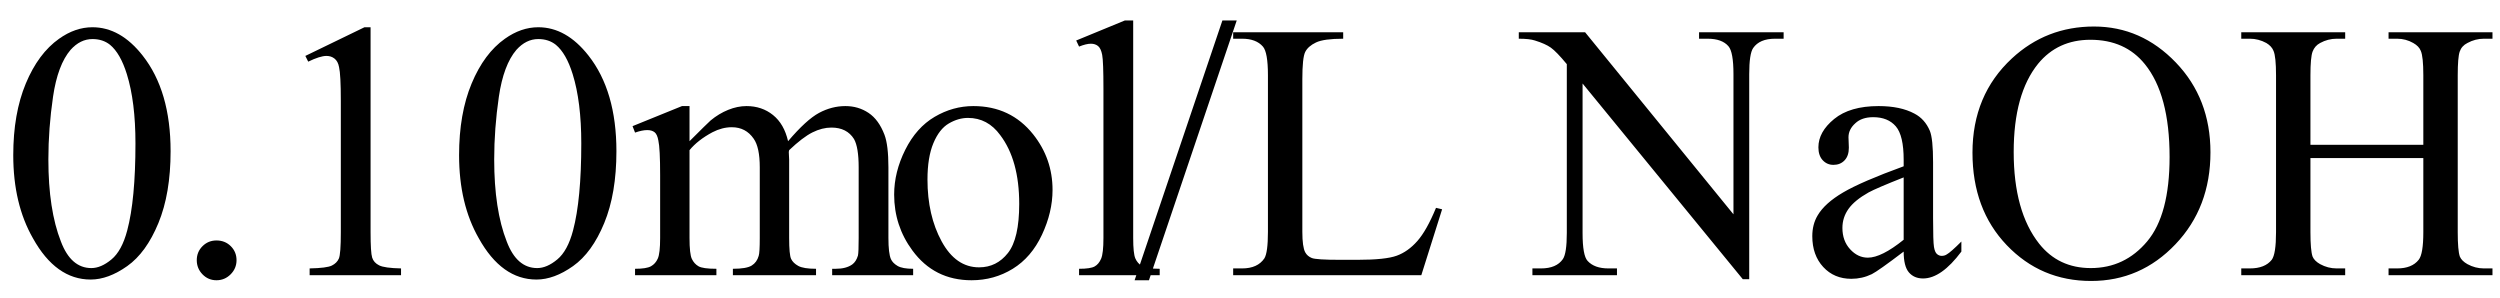 <svg xmlns="http://www.w3.org/2000/svg" xmlns:xlink="http://www.w3.org/1999/xlink" stroke-dasharray="none" shape-rendering="auto" font-family="'Dialog'" width="109" text-rendering="auto" fill-opacity="1" contentScriptType="text/ecmascript" color-interpolation="auto" color-rendering="auto" preserveAspectRatio="xMidYMid meet" font-size="12" fill="black" stroke="black" image-rendering="auto" stroke-miterlimit="10" zoomAndPan="magnify" version="1.0" stroke-linecap="square" stroke-linejoin="miter" contentStyleType="text/css" font-style="normal" height="13" stroke-width="1" stroke-dashoffset="0" font-weight="normal" stroke-opacity="1"><defs id="genericDefs"/><g><g text-rendering="optimizeLegibility" transform="translate(0,12)" color-rendering="optimizeQuality" color-interpolation="linearRGB" image-rendering="optimizeQuality"><path d="M0.578 -5.234 Q0.578 -7.047 1.125 -8.359 Q1.672 -9.672 2.578 -10.312 Q3.281 -10.812 4.031 -10.812 Q5.25 -10.812 6.219 -9.578 Q7.438 -8.031 7.438 -5.406 Q7.438 -3.562 6.906 -2.273 Q6.375 -0.984 5.547 -0.398 Q4.719 0.188 3.953 0.188 Q2.438 0.188 1.438 -1.609 Q0.578 -3.109 0.578 -5.234 ZM2.109 -5.047 Q2.109 -2.859 2.656 -1.469 Q3.094 -0.312 3.984 -0.312 Q4.406 -0.312 4.859 -0.688 Q5.312 -1.062 5.547 -1.953 Q5.906 -3.297 5.906 -5.75 Q5.906 -7.562 5.531 -8.766 Q5.25 -9.672 4.797 -10.047 Q4.484 -10.297 4.031 -10.297 Q3.5 -10.297 3.078 -9.828 Q2.516 -9.172 2.312 -7.781 Q2.109 -6.391 2.109 -5.047 Z" stroke="none"/></g><g text-rendering="optimizeLegibility" transform="translate(7.438,12)" color-rendering="optimizeQuality" color-interpolation="linearRGB" image-rendering="optimizeQuality"><path d="M2 -1.516 Q2.375 -1.516 2.625 -1.266 Q2.875 -1.016 2.875 -0.656 Q2.875 -0.297 2.617 -0.039 Q2.359 0.219 2 0.219 Q1.641 0.219 1.391 -0.039 Q1.141 -0.297 1.141 -0.656 Q1.141 -1.016 1.391 -1.266 Q1.641 -1.516 2 -1.516 ZM5.875 -9.562 L8.453 -10.812 L8.719 -10.812 L8.719 -1.875 Q8.719 -0.984 8.789 -0.766 Q8.859 -0.547 9.094 -0.43 Q9.328 -0.312 10.047 -0.297 L10.047 0 L6.062 0 L6.062 -0.297 Q6.812 -0.312 7.031 -0.422 Q7.25 -0.531 7.336 -0.727 Q7.422 -0.922 7.422 -1.875 L7.422 -7.594 Q7.422 -8.75 7.344 -9.078 Q7.297 -9.328 7.148 -9.445 Q7 -9.562 6.797 -9.562 Q6.516 -9.562 6 -9.312 L5.875 -9.562 ZM12.578 -5.234 Q12.578 -7.047 13.125 -8.359 Q13.672 -9.672 14.578 -10.312 Q15.281 -10.812 16.031 -10.812 Q17.25 -10.812 18.219 -9.578 Q19.438 -8.031 19.438 -5.406 Q19.438 -3.562 18.906 -2.273 Q18.375 -0.984 17.547 -0.398 Q16.719 0.188 15.953 0.188 Q14.438 0.188 13.438 -1.609 Q12.578 -3.109 12.578 -5.234 ZM14.109 -5.047 Q14.109 -2.859 14.656 -1.469 Q15.094 -0.312 15.984 -0.312 Q16.406 -0.312 16.859 -0.688 Q17.312 -1.062 17.547 -1.953 Q17.906 -3.297 17.906 -5.75 Q17.906 -7.562 17.531 -8.766 Q17.25 -9.672 16.797 -10.047 Q16.484 -10.297 16.031 -10.297 Q15.5 -10.297 15.078 -9.828 Q14.516 -9.172 14.312 -7.781 Q14.109 -6.391 14.109 -5.047 ZM22.625 -5.844 Q23.406 -6.625 23.547 -6.75 Q23.906 -7.047 24.312 -7.211 Q24.719 -7.375 25.109 -7.375 Q25.781 -7.375 26.266 -6.984 Q26.75 -6.594 26.922 -5.844 Q27.719 -6.781 28.273 -7.078 Q28.828 -7.375 29.422 -7.375 Q29.984 -7.375 30.43 -7.078 Q30.875 -6.781 31.125 -6.125 Q31.297 -5.672 31.297 -4.703 L31.297 -1.625 Q31.297 -0.953 31.406 -0.703 Q31.484 -0.531 31.695 -0.406 Q31.906 -0.281 32.375 -0.281 L32.375 0 L28.844 0 L28.844 -0.281 L29 -0.281 Q29.453 -0.281 29.719 -0.469 Q29.891 -0.594 29.969 -0.859 Q30 -1 30 -1.625 L30 -4.703 Q30 -5.578 29.797 -5.938 Q29.484 -6.438 28.812 -6.438 Q28.406 -6.438 27.984 -6.227 Q27.562 -6.016 26.969 -5.453 L26.953 -5.375 L26.969 -5.031 L26.969 -1.625 Q26.969 -0.891 27.055 -0.711 Q27.141 -0.531 27.367 -0.406 Q27.594 -0.281 28.141 -0.281 L28.141 0 L24.516 0 L24.516 -0.281 Q25.109 -0.281 25.336 -0.422 Q25.562 -0.562 25.641 -0.844 Q25.688 -0.984 25.688 -1.625 L25.688 -4.703 Q25.688 -5.578 25.422 -5.953 Q25.078 -6.453 24.469 -6.453 Q24.047 -6.453 23.625 -6.234 Q22.984 -5.891 22.625 -5.453 L22.625 -1.625 Q22.625 -0.922 22.727 -0.711 Q22.828 -0.5 23.016 -0.391 Q23.203 -0.281 23.797 -0.281 L23.797 0 L20.25 0 L20.25 -0.281 Q20.75 -0.281 20.945 -0.391 Q21.141 -0.5 21.242 -0.727 Q21.344 -0.953 21.344 -1.625 L21.344 -4.359 Q21.344 -5.531 21.266 -5.875 Q21.219 -6.141 21.102 -6.234 Q20.984 -6.328 20.781 -6.328 Q20.562 -6.328 20.25 -6.219 L20.141 -6.5 L22.297 -7.375 L22.625 -7.375 L22.625 -5.844 ZM35 -7.375 Q36.625 -7.375 37.609 -6.141 Q38.453 -5.078 38.453 -3.719 Q38.453 -2.75 37.992 -1.766 Q37.531 -0.781 36.719 -0.281 Q35.906 0.219 34.922 0.219 Q33.297 0.219 32.344 -1.078 Q31.547 -2.156 31.547 -3.516 Q31.547 -4.5 32.031 -5.469 Q32.516 -6.438 33.312 -6.906 Q34.109 -7.375 35 -7.375 ZM34.766 -6.859 Q34.344 -6.859 33.93 -6.617 Q33.516 -6.375 33.258 -5.758 Q33 -5.141 33 -4.172 Q33 -2.609 33.617 -1.477 Q34.234 -0.344 35.25 -0.344 Q36.016 -0.344 36.508 -0.969 Q37 -1.594 37 -3.109 Q37 -5.016 36.172 -6.109 Q35.625 -6.859 34.766 -6.859 ZM41.969 -11.109 L41.969 -1.625 Q41.969 -0.953 42.062 -0.734 Q42.156 -0.516 42.359 -0.398 Q42.562 -0.281 43.125 -0.281 L43.125 0 L39.609 0 L39.609 -0.281 Q40.109 -0.281 40.289 -0.383 Q40.469 -0.484 40.57 -0.719 Q40.672 -0.953 40.672 -1.625 L40.672 -8.125 Q40.672 -9.328 40.617 -9.609 Q40.562 -9.891 40.438 -9.992 Q40.312 -10.094 40.125 -10.094 Q39.922 -10.094 39.609 -9.969 L39.484 -10.234 L41.609 -11.109 L41.969 -11.109 ZM46.484 -11.109 L42.656 0.219 L42.031 0.219 L45.859 -11.109 L46.484 -11.109 ZM55.172 -2.938 L55.438 -2.875 L54.531 0 L46.328 0 L46.328 -0.297 L46.719 -0.297 Q47.391 -0.297 47.688 -0.734 Q47.844 -0.984 47.844 -1.891 L47.844 -8.719 Q47.844 -9.719 47.625 -9.969 Q47.328 -10.312 46.719 -10.312 L46.328 -10.312 L46.328 -10.594 L51.125 -10.594 L51.125 -10.312 Q50.281 -10.312 49.938 -10.148 Q49.594 -9.984 49.469 -9.734 Q49.344 -9.484 49.344 -8.547 L49.344 -1.891 Q49.344 -1.234 49.469 -1 Q49.562 -0.828 49.758 -0.75 Q49.953 -0.672 50.984 -0.672 L51.75 -0.672 Q52.969 -0.672 53.461 -0.852 Q53.953 -1.031 54.359 -1.492 Q54.766 -1.953 55.172 -2.938 ZM58.781 -10.594 L61.672 -10.594 L68.141 -2.656 L68.141 -8.766 Q68.141 -9.734 67.922 -9.984 Q67.641 -10.312 67.016 -10.312 L66.641 -10.312 L66.641 -10.594 L70.328 -10.594 L70.328 -10.312 L69.953 -10.312 Q69.281 -10.312 69 -9.906 Q68.828 -9.656 68.828 -8.766 L68.828 0.172 L68.547 0.172 L61.562 -8.359 L61.562 -1.844 Q61.562 -0.859 61.781 -0.625 Q62.078 -0.297 62.688 -0.297 L63.062 -0.297 L63.062 0 L59.375 0 L59.375 -0.297 L59.75 -0.297 Q60.422 -0.297 60.703 -0.703 Q60.875 -0.953 60.875 -1.844 L60.875 -9.203 Q60.422 -9.75 60.18 -9.922 Q59.938 -10.094 59.484 -10.234 Q59.25 -10.312 58.781 -10.312 L58.781 -10.594 ZM75.562 -1.031 Q74.453 -0.188 74.172 -0.047 Q73.75 0.156 73.281 0.156 Q72.531 0.156 72.055 -0.359 Q71.578 -0.875 71.578 -1.703 Q71.578 -2.219 71.812 -2.609 Q72.125 -3.141 72.922 -3.609 Q73.719 -4.078 75.562 -4.75 L75.562 -5.031 Q75.562 -6.094 75.219 -6.492 Q74.875 -6.891 74.234 -6.891 Q73.734 -6.891 73.453 -6.625 Q73.156 -6.359 73.156 -6.016 L73.172 -5.562 Q73.172 -5.203 72.984 -5.008 Q72.797 -4.812 72.5 -4.812 Q72.219 -4.812 72.031 -5.016 Q71.844 -5.219 71.844 -5.578 Q71.844 -6.25 72.531 -6.812 Q73.219 -7.375 74.469 -7.375 Q75.422 -7.375 76.031 -7.047 Q76.484 -6.812 76.703 -6.297 Q76.844 -5.953 76.844 -4.922 L76.844 -2.484 Q76.844 -1.469 76.883 -1.234 Q76.922 -1 77.016 -0.922 Q77.109 -0.844 77.219 -0.844 Q77.344 -0.844 77.438 -0.906 Q77.609 -1 78.078 -1.469 L78.078 -1.031 Q77.203 0.141 76.406 0.141 Q76.016 0.141 75.789 -0.125 Q75.562 -0.391 75.562 -1.031 ZM75.562 -1.547 L75.562 -4.266 Q74.375 -3.797 74.031 -3.609 Q73.422 -3.266 73.156 -2.891 Q72.891 -2.516 72.891 -2.062 Q72.891 -1.5 73.227 -1.133 Q73.562 -0.766 74 -0.766 Q74.594 -0.766 75.562 -1.547 ZM83.859 -10.844 Q85.922 -10.844 87.43 -9.273 Q88.938 -7.703 88.938 -5.359 Q88.938 -2.953 87.414 -1.352 Q85.891 0.25 83.734 0.25 Q81.547 0.25 80.055 -1.312 Q78.562 -2.875 78.562 -5.344 Q78.562 -7.859 80.281 -9.453 Q81.781 -10.844 83.859 -10.844 ZM83.703 -10.266 Q82.281 -10.266 81.422 -9.219 Q80.359 -7.906 80.359 -5.375 Q80.359 -2.781 81.469 -1.375 Q82.312 -0.312 83.719 -0.312 Q85.203 -0.312 86.18 -1.477 Q87.156 -2.641 87.156 -5.156 Q87.156 -7.875 86.078 -9.203 Q85.219 -10.266 83.703 -10.266 ZM93.297 -5.688 L98.219 -5.688 L98.219 -8.719 Q98.219 -9.531 98.109 -9.781 Q98.031 -9.984 97.781 -10.125 Q97.453 -10.312 97.078 -10.312 L96.703 -10.312 L96.703 -10.594 L101.234 -10.594 L101.234 -10.312 L100.859 -10.312 Q100.484 -10.312 100.141 -10.125 Q99.891 -10 99.805 -9.75 Q99.719 -9.5 99.719 -8.719 L99.719 -1.875 Q99.719 -1.078 99.812 -0.812 Q99.891 -0.625 100.141 -0.484 Q100.484 -0.297 100.859 -0.297 L101.234 -0.297 L101.234 0 L96.703 0 L96.703 -0.297 L97.078 -0.297 Q97.719 -0.297 98.016 -0.672 Q98.219 -0.922 98.219 -1.875 L98.219 -5.109 L93.297 -5.109 L93.297 -1.875 Q93.297 -1.078 93.391 -0.812 Q93.469 -0.625 93.719 -0.484 Q94.062 -0.297 94.438 -0.297 L94.812 -0.297 L94.812 0 L90.281 0 L90.281 -0.297 L90.656 -0.297 Q91.312 -0.297 91.609 -0.672 Q91.797 -0.922 91.797 -1.875 L91.797 -8.719 Q91.797 -9.531 91.688 -9.781 Q91.609 -9.984 91.375 -10.125 Q91.031 -10.312 90.656 -10.312 L90.281 -10.312 L90.281 -10.594 L94.812 -10.594 L94.812 -10.312 L94.438 -10.312 Q94.062 -10.312 93.719 -10.125 Q93.484 -10 93.391 -9.75 Q93.297 -9.5 93.297 -8.719 L93.297 -5.688 Z" stroke="none"/></g></g></svg>